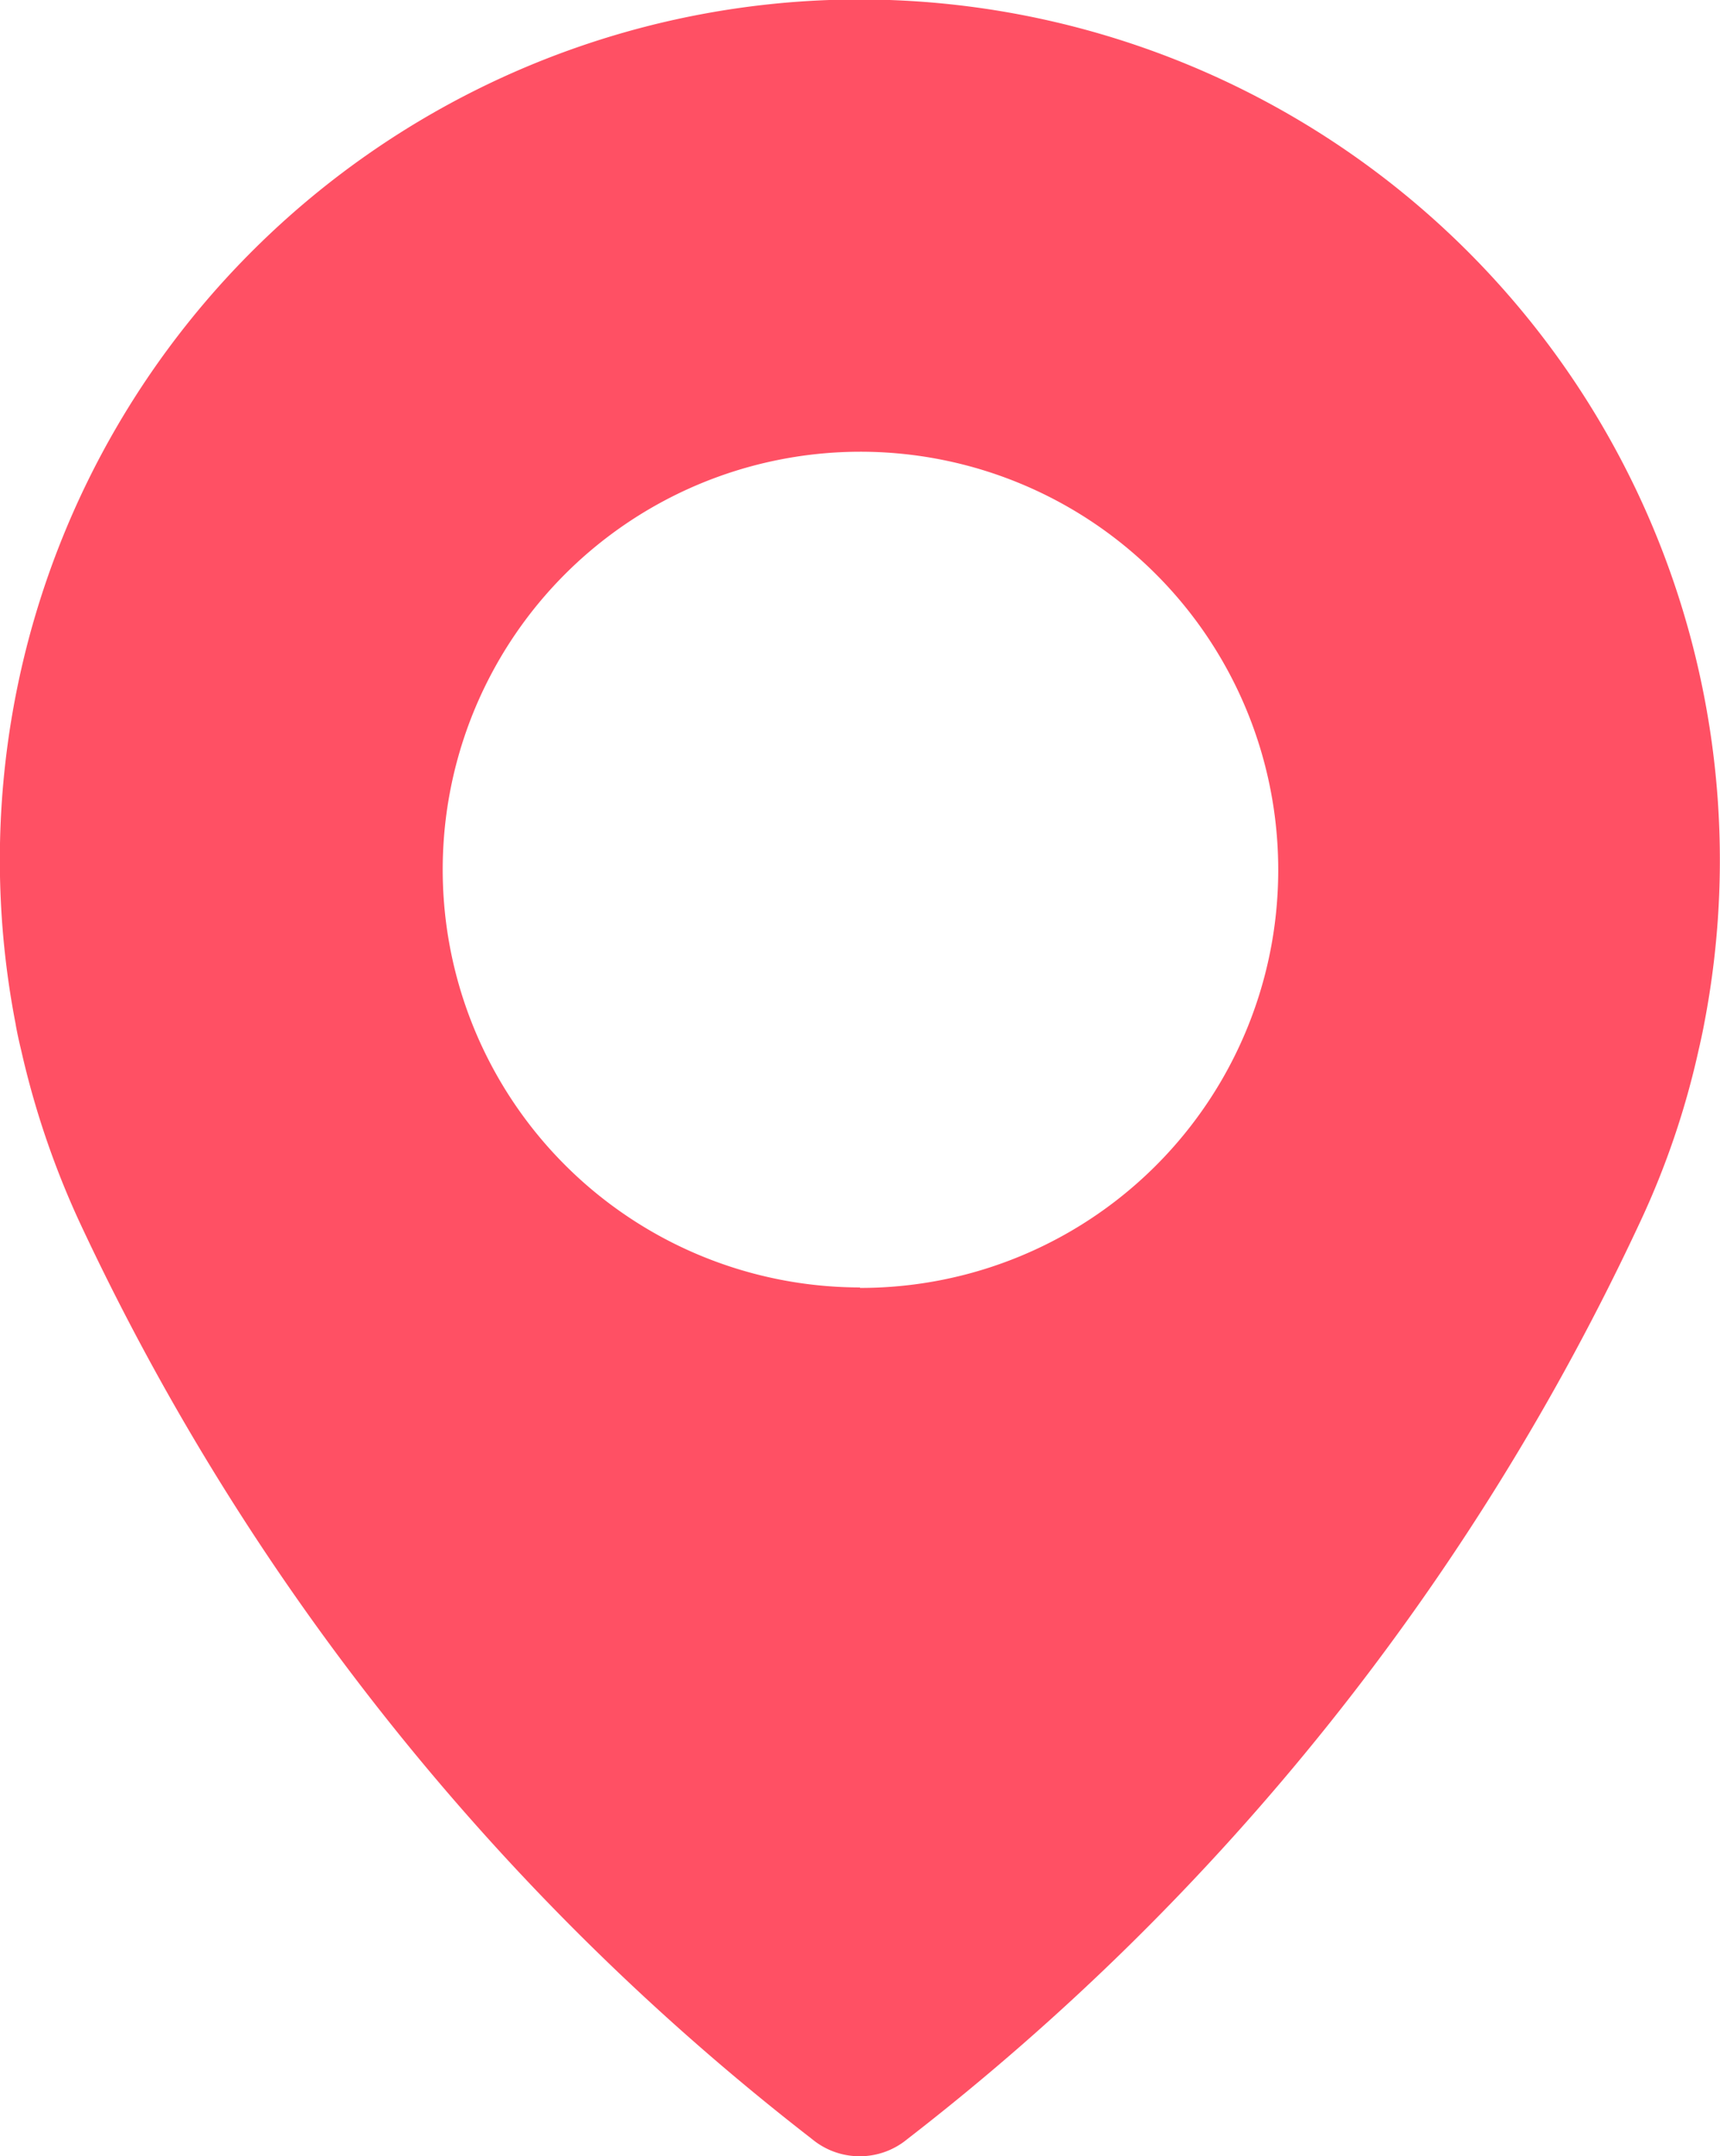 <svg xmlns="http://www.w3.org/2000/svg" width="11.17" height="14" viewBox="0 0 11.17 14">
  <g id="Group_259" data-name="Group 259" transform="translate(-405 -263)">
    <g id="Group_225" data-name="Group 225" transform="translate(355.701 263)">
      <g id="Group_224" data-name="Group 224" transform="translate(49.299 0)">
        <path id="Path_536" data-name="Path 536" d="M54.685,0A5.587,5.587,0,0,0,49.4,6.646h0s.009.06.037.175a5.6,5.6,0,0,0,.376,1.108,16.176,16.176,0,0,0,4.759,5.959.485.485,0,0,0,.62,0,16.159,16.159,0,0,0,4.762-5.962,5.361,5.361,0,0,0,.376-1.108c.026-.112.037-.175.037-.175h0A5.588,5.588,0,0,0,54.685,0Zm.2,8.359A2.713,2.713,0,1,1,57.6,5.65,2.712,2.712,0,0,1,54.883,8.362Z" transform="translate(-49.299 0)" fill="#ff5064"/>
      </g>
    </g>
  </g>
</svg>
